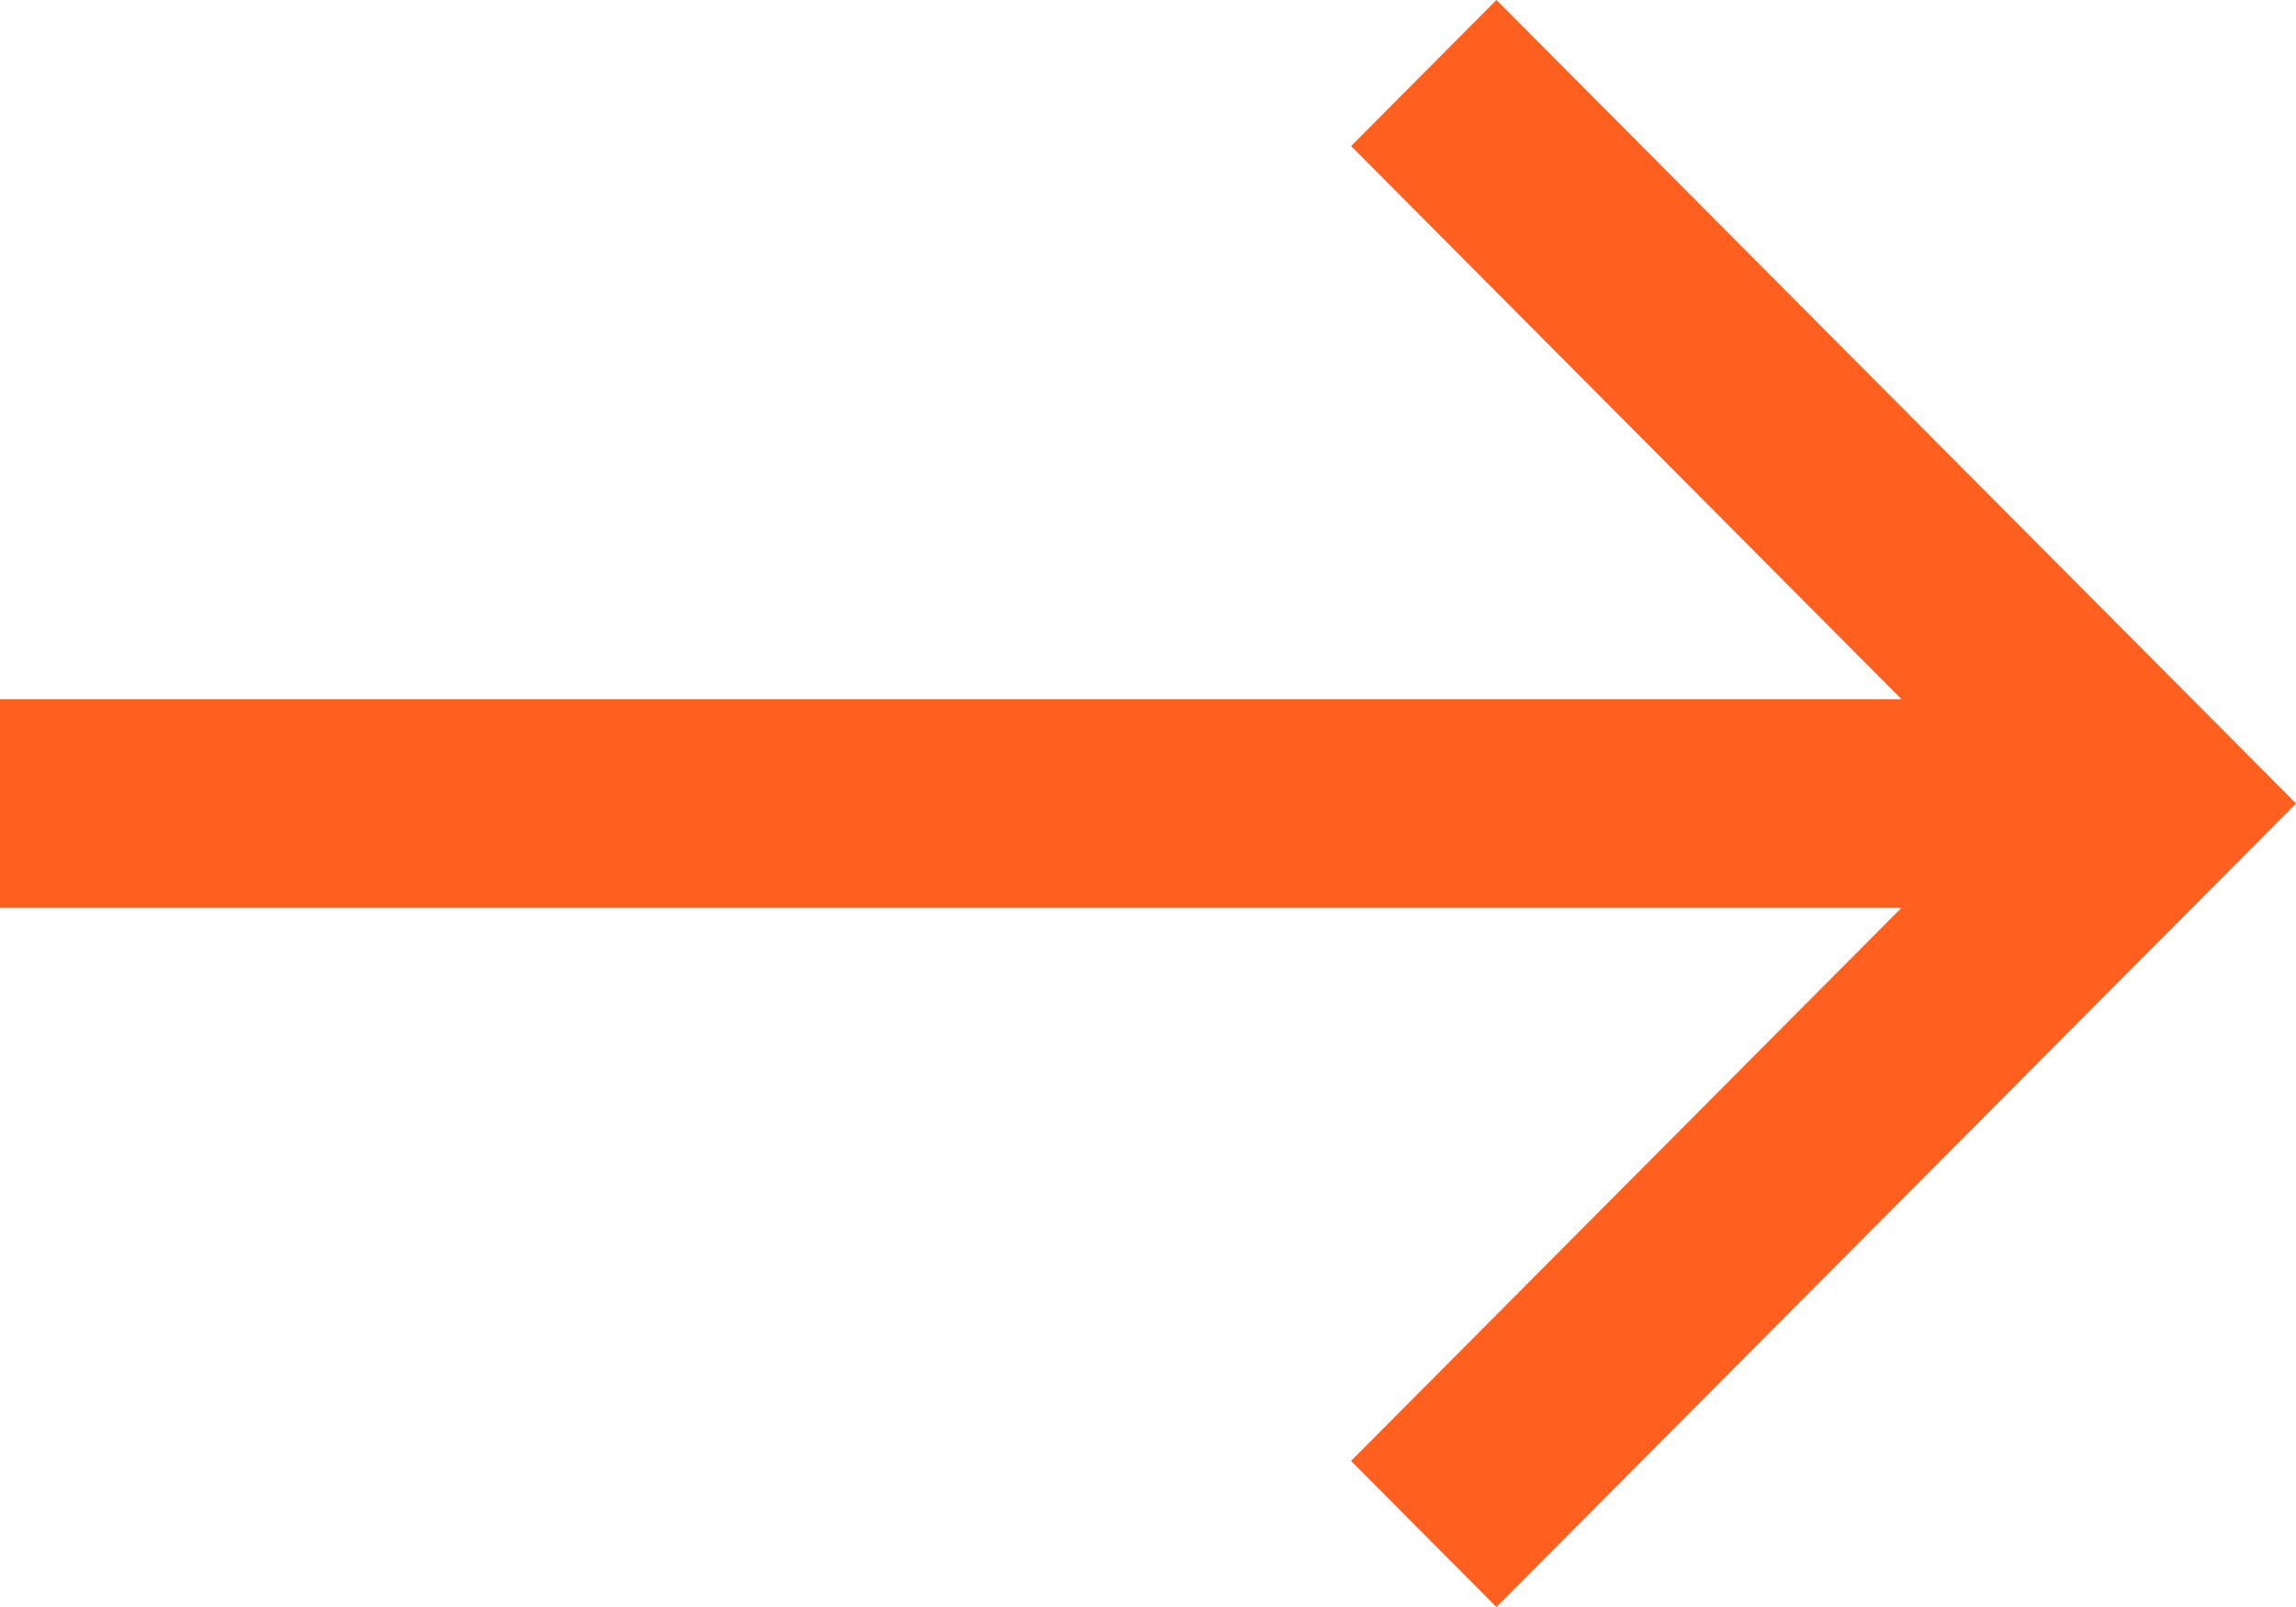 <svg xmlns="http://www.w3.org/2000/svg" width="40" height="28" viewBox="0 0 40 28"><defs><style>.a{fill:#ff5f1f;}</style></defs><path class="a" d="M26.07,28l-2.533-2.545,9.588-9.636H0V12.182H33.126L23.538,2.545,26.07,0,40,14Z"/></svg>